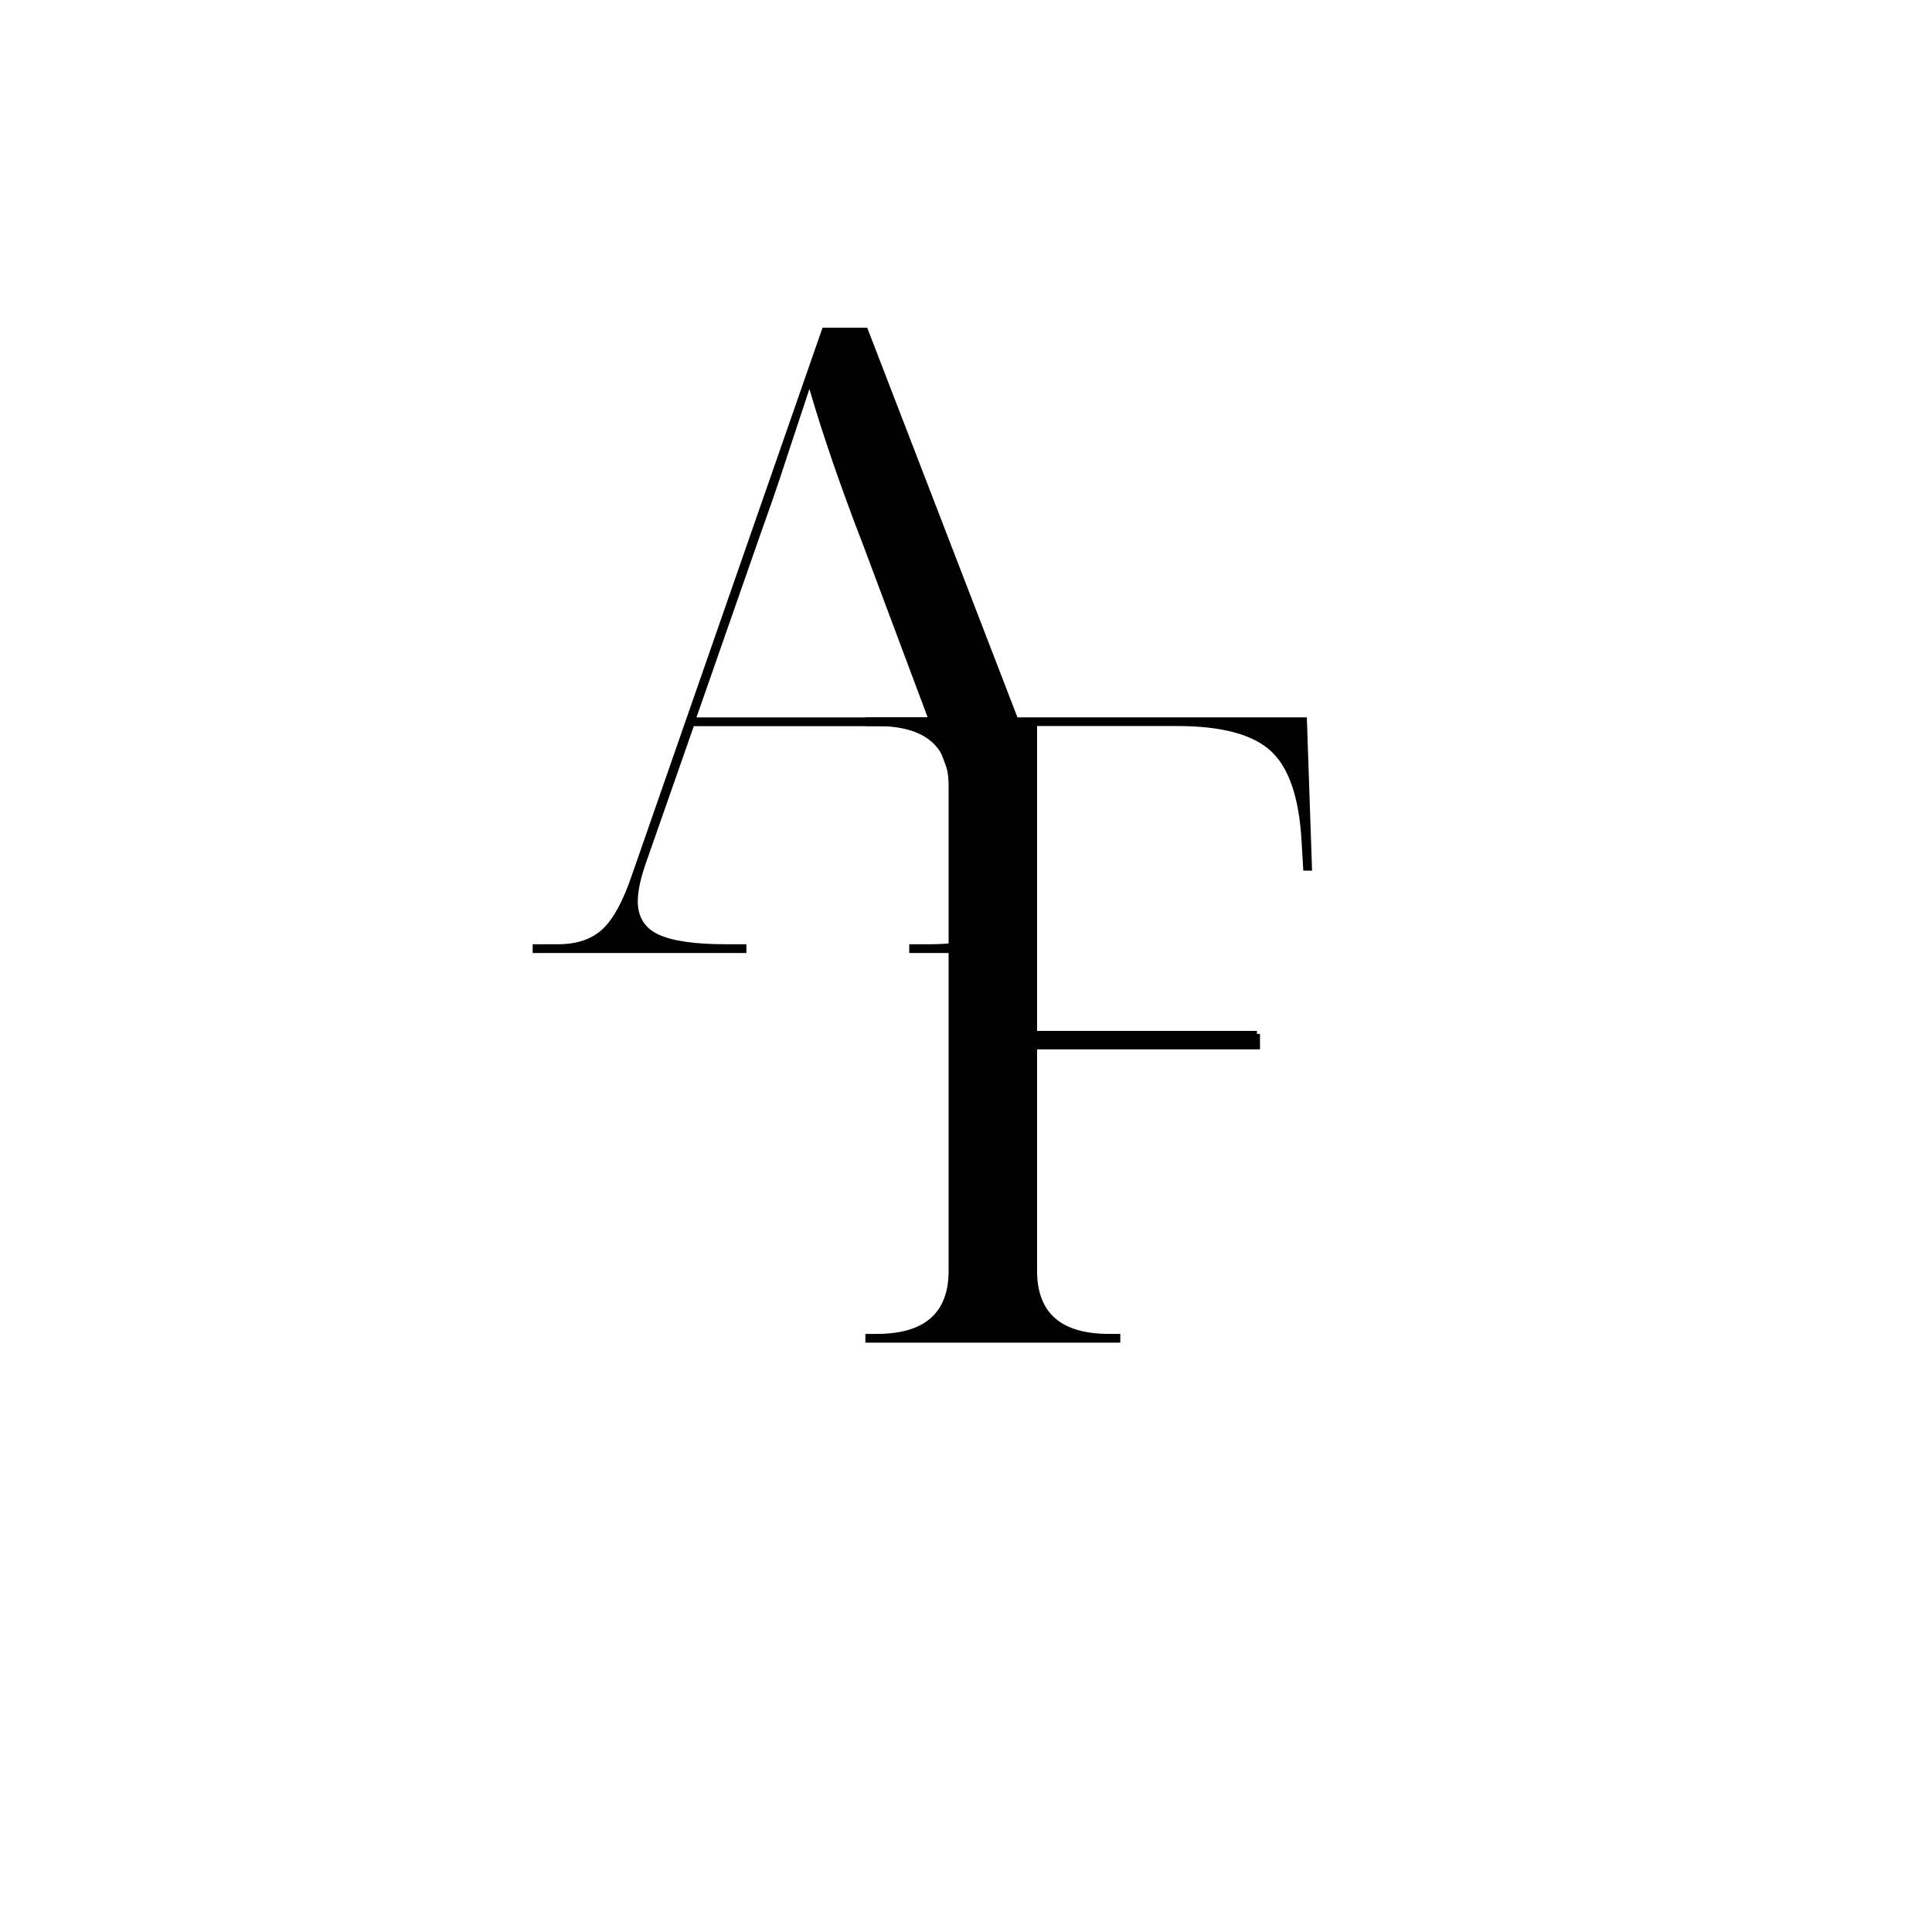 <?xml version="1.0" encoding="UTF-8" standalone="no"?>
<!DOCTYPE svg PUBLIC "-//W3C//DTD SVG 1.1//EN" "http://www.w3.org/Graphics/SVG/1.1/DTD/svg11.dtd">
<svg width="100%" height="100%" viewBox="0 0 500 500" version="1.1" xmlns="http://www.w3.org/2000/svg" xmlns:xlink="http://www.w3.org/1999/xlink" xml:space="preserve" xmlns:serif="http://www.serif.com/" style="fill-rule:evenodd;clip-rule:evenodd;">
    <g>
        <g>
            <g>
                <path d="M268.07,244.781L268.07,246.642L235.31,246.642L235.31,244.371L240.539,244.371C246.274,244.371 250.425,243.694 252.997,242.33C255.565,240.97 256.852,238.554 256.852,235.08C256.852,233.871 256.695,232.403 256.393,230.663C256.086,228.929 255.56,227.074 254.81,225.1L240.977,187.934L179.56,187.934L167.102,223.517C165.737,227.449 165.06,230.699 165.06,233.267C165.06,237.35 166.872,240.225 170.497,241.892C174.122,243.548 179.935,244.371 187.935,244.371L193.164,244.371L193.164,246.642L137.852,246.642L137.852,244.371L144.435,244.371C149.268,244.371 153.081,243.09 155.872,240.517C158.664,237.949 161.19,233.345 163.456,226.705L212.872,84.809L224.435,84.809L268.07,197.979M180.247,185.663L240.081,185.663L223.539,141.475C217.633,126.215 212.945,112.611 209.477,100.663C207.961,105.205 206.633,109.215 205.497,112.684C204.372,116.158 203.164,119.824 201.872,123.684C200.591,127.533 198.977,132.179 197.018,137.621L180.247,185.663Z"/>
            </g>
        </g>
    </g>
    <g transform="matrix(1,0,0,1,215.353,347.482)">
        <g>
            <g>
                <path d="M8.604,0L8.604,-2.271L11.563,-2.271C23.948,-2.271 30.146,-7.708 30.146,-18.583L30.146,-144.167C30.146,-154.443 23.948,-159.583 11.563,-159.583L8.604,-159.583L8.604,-161.833L122.854,-161.833L124.208,-122.167L121.938,-122.167L121.5,-129.646C120.885,-140.979 118.24,-148.797 113.563,-153.104C108.88,-157.422 100.797,-159.583 89.313,-159.583L53.042,-159.583L53.042,-80.687L109.938,-80.687L109.938,-78.417L53.042,-78.417L53.042,-18.583C53.042,-7.708 59.234,-2.271 71.625,-2.271L74.583,-2.271L74.583,0L8.604,0Z" style="fill-rule:nonzero;"/>
            </g>
        </g>
    </g>
    <g transform="matrix(0.75,0,0,0.75,267.497,267.572)">
        <path d="M-0.002,2.667L78.109,2.667" style="fill:none;fill-rule:nonzero;stroke:black;stroke-width:5.33px;"/>
    </g>
</svg>
